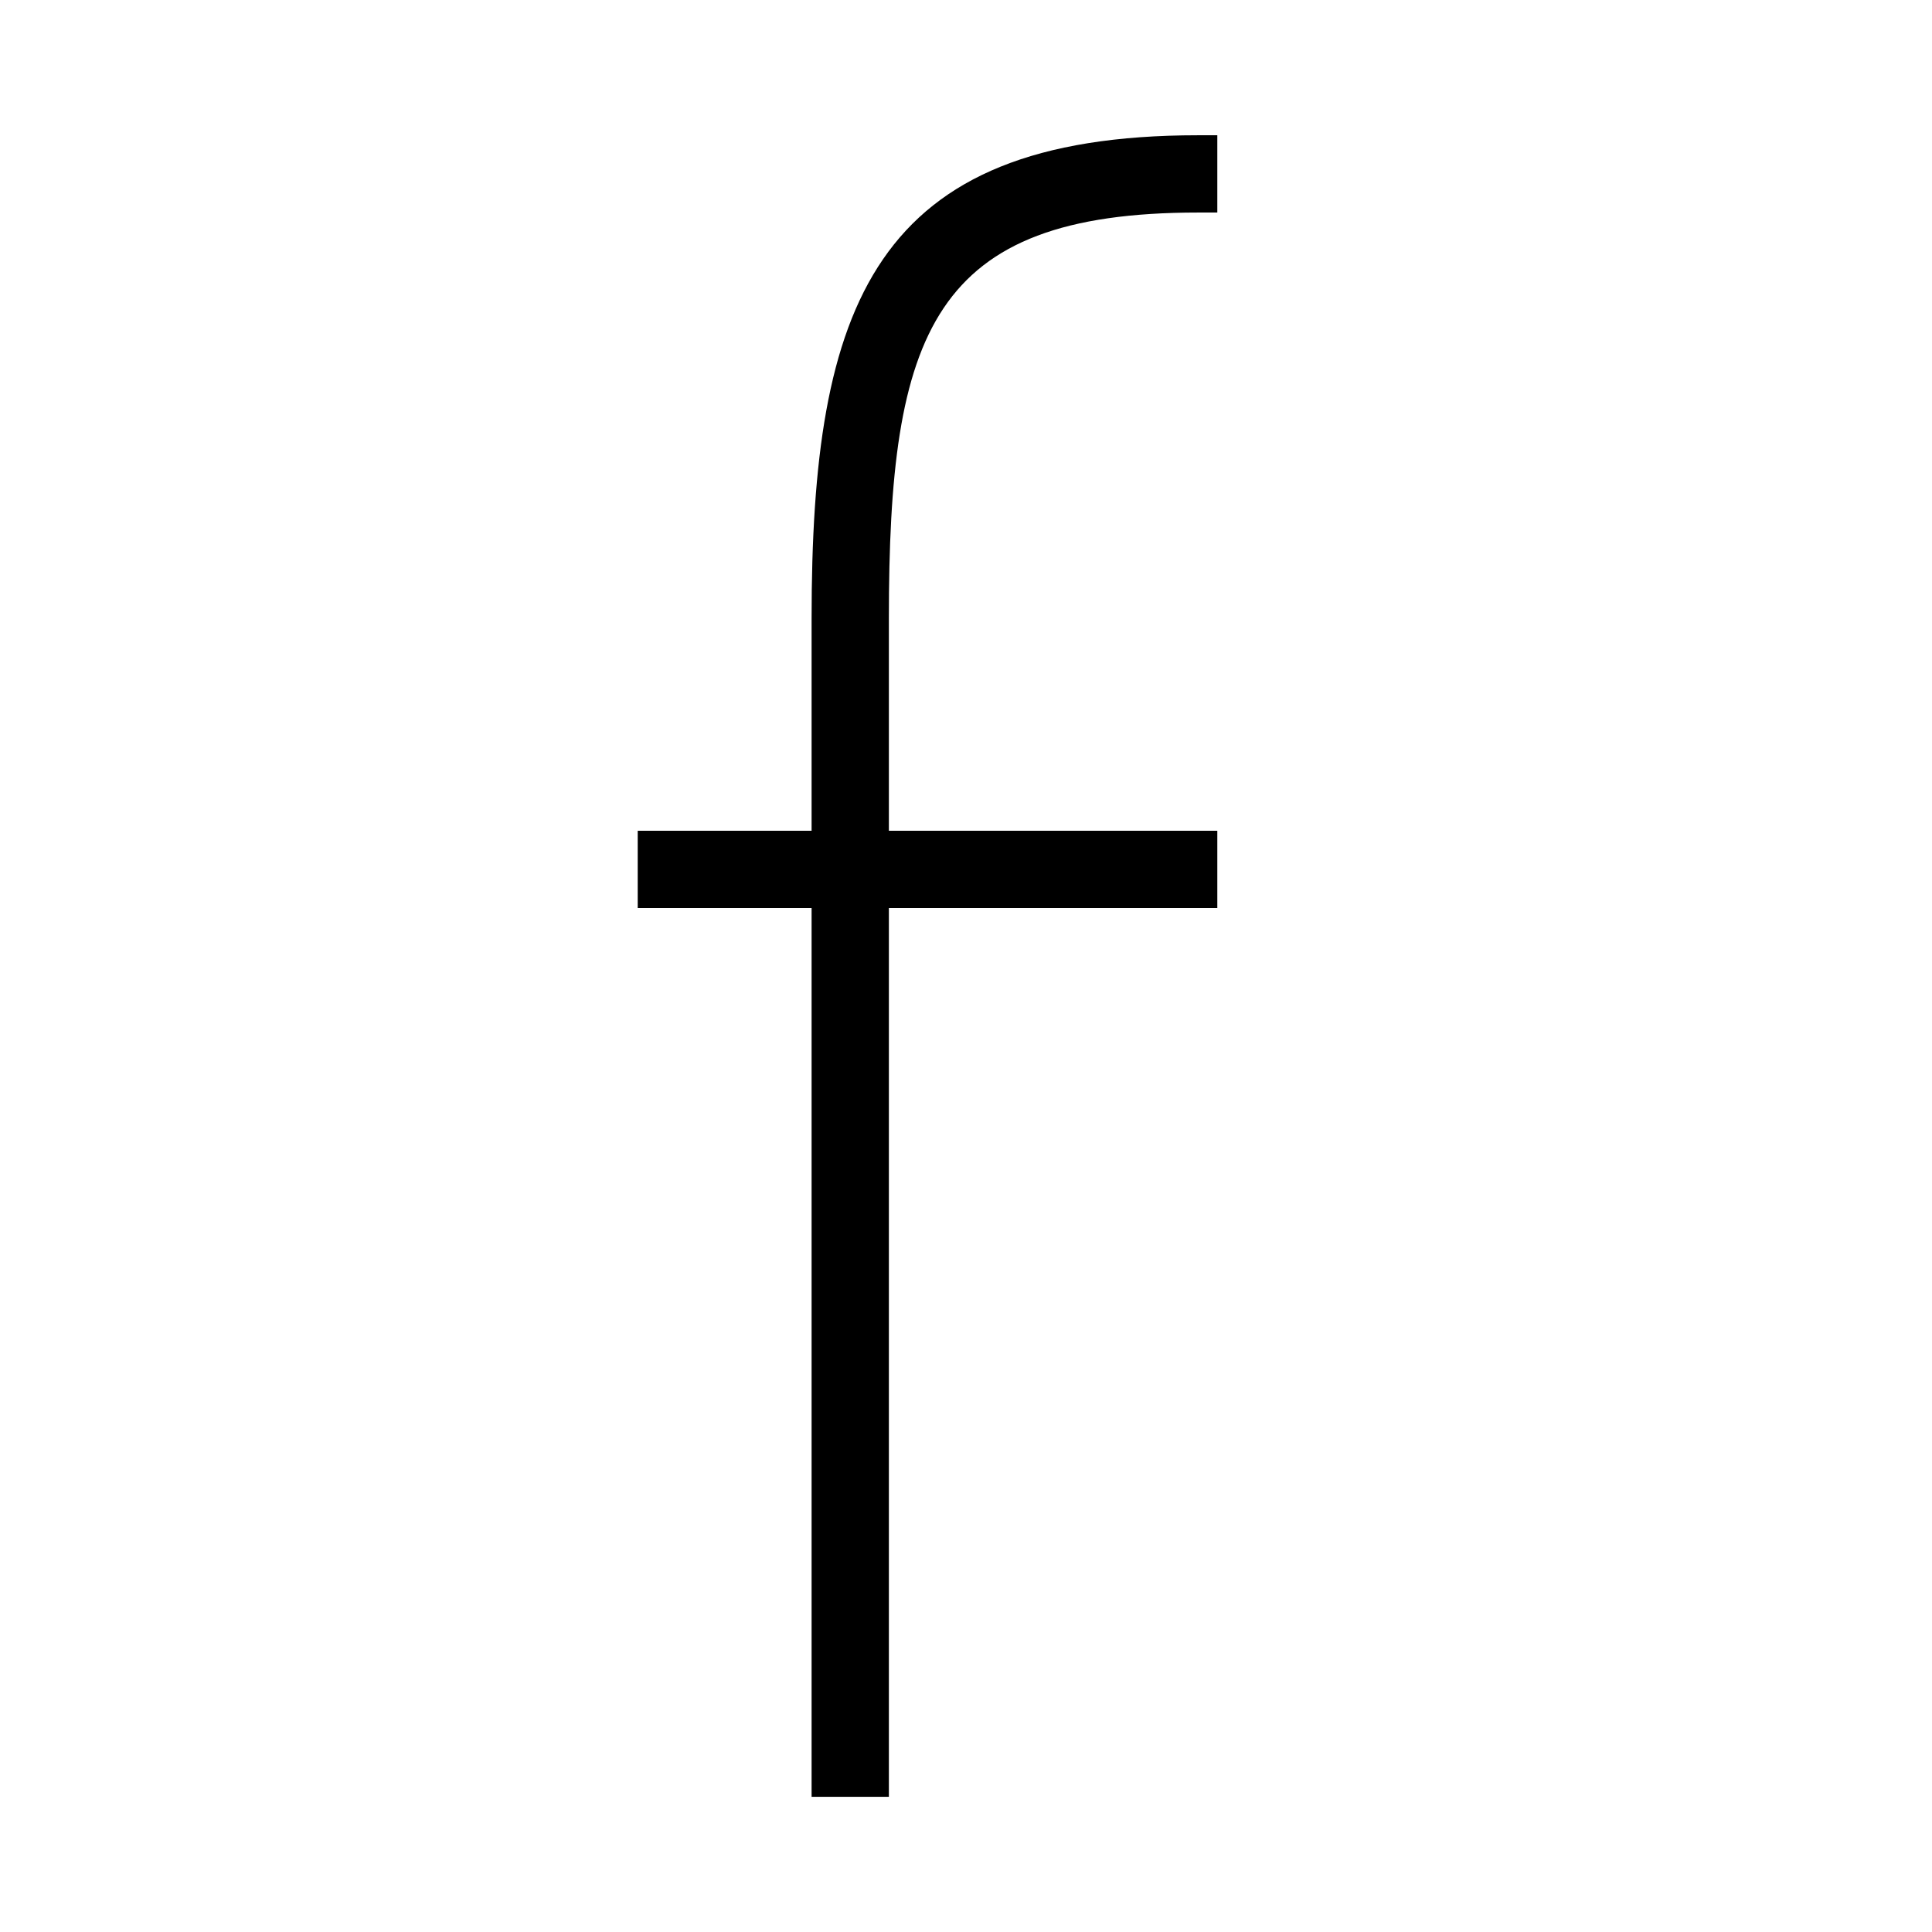 <svg xmlns="http://www.w3.org/2000/svg" xmlns:xlink="http://www.w3.org/1999/xlink" version="1.1" x="0px" y="0px" viewBox="0 0 100 100" enable-background="new 0 0 100 100" xml:space="preserve"><path fill="#000000" d="M62.008,11.001h1v-4h-1c-16.813,0-20,8.786-20,25.001v10.999h-9v4h9v46.001h4V47.001h17v-4h-17V32.002  C46.008,17.191,48.231,11.001,62.008,11.001z"/></svg>
